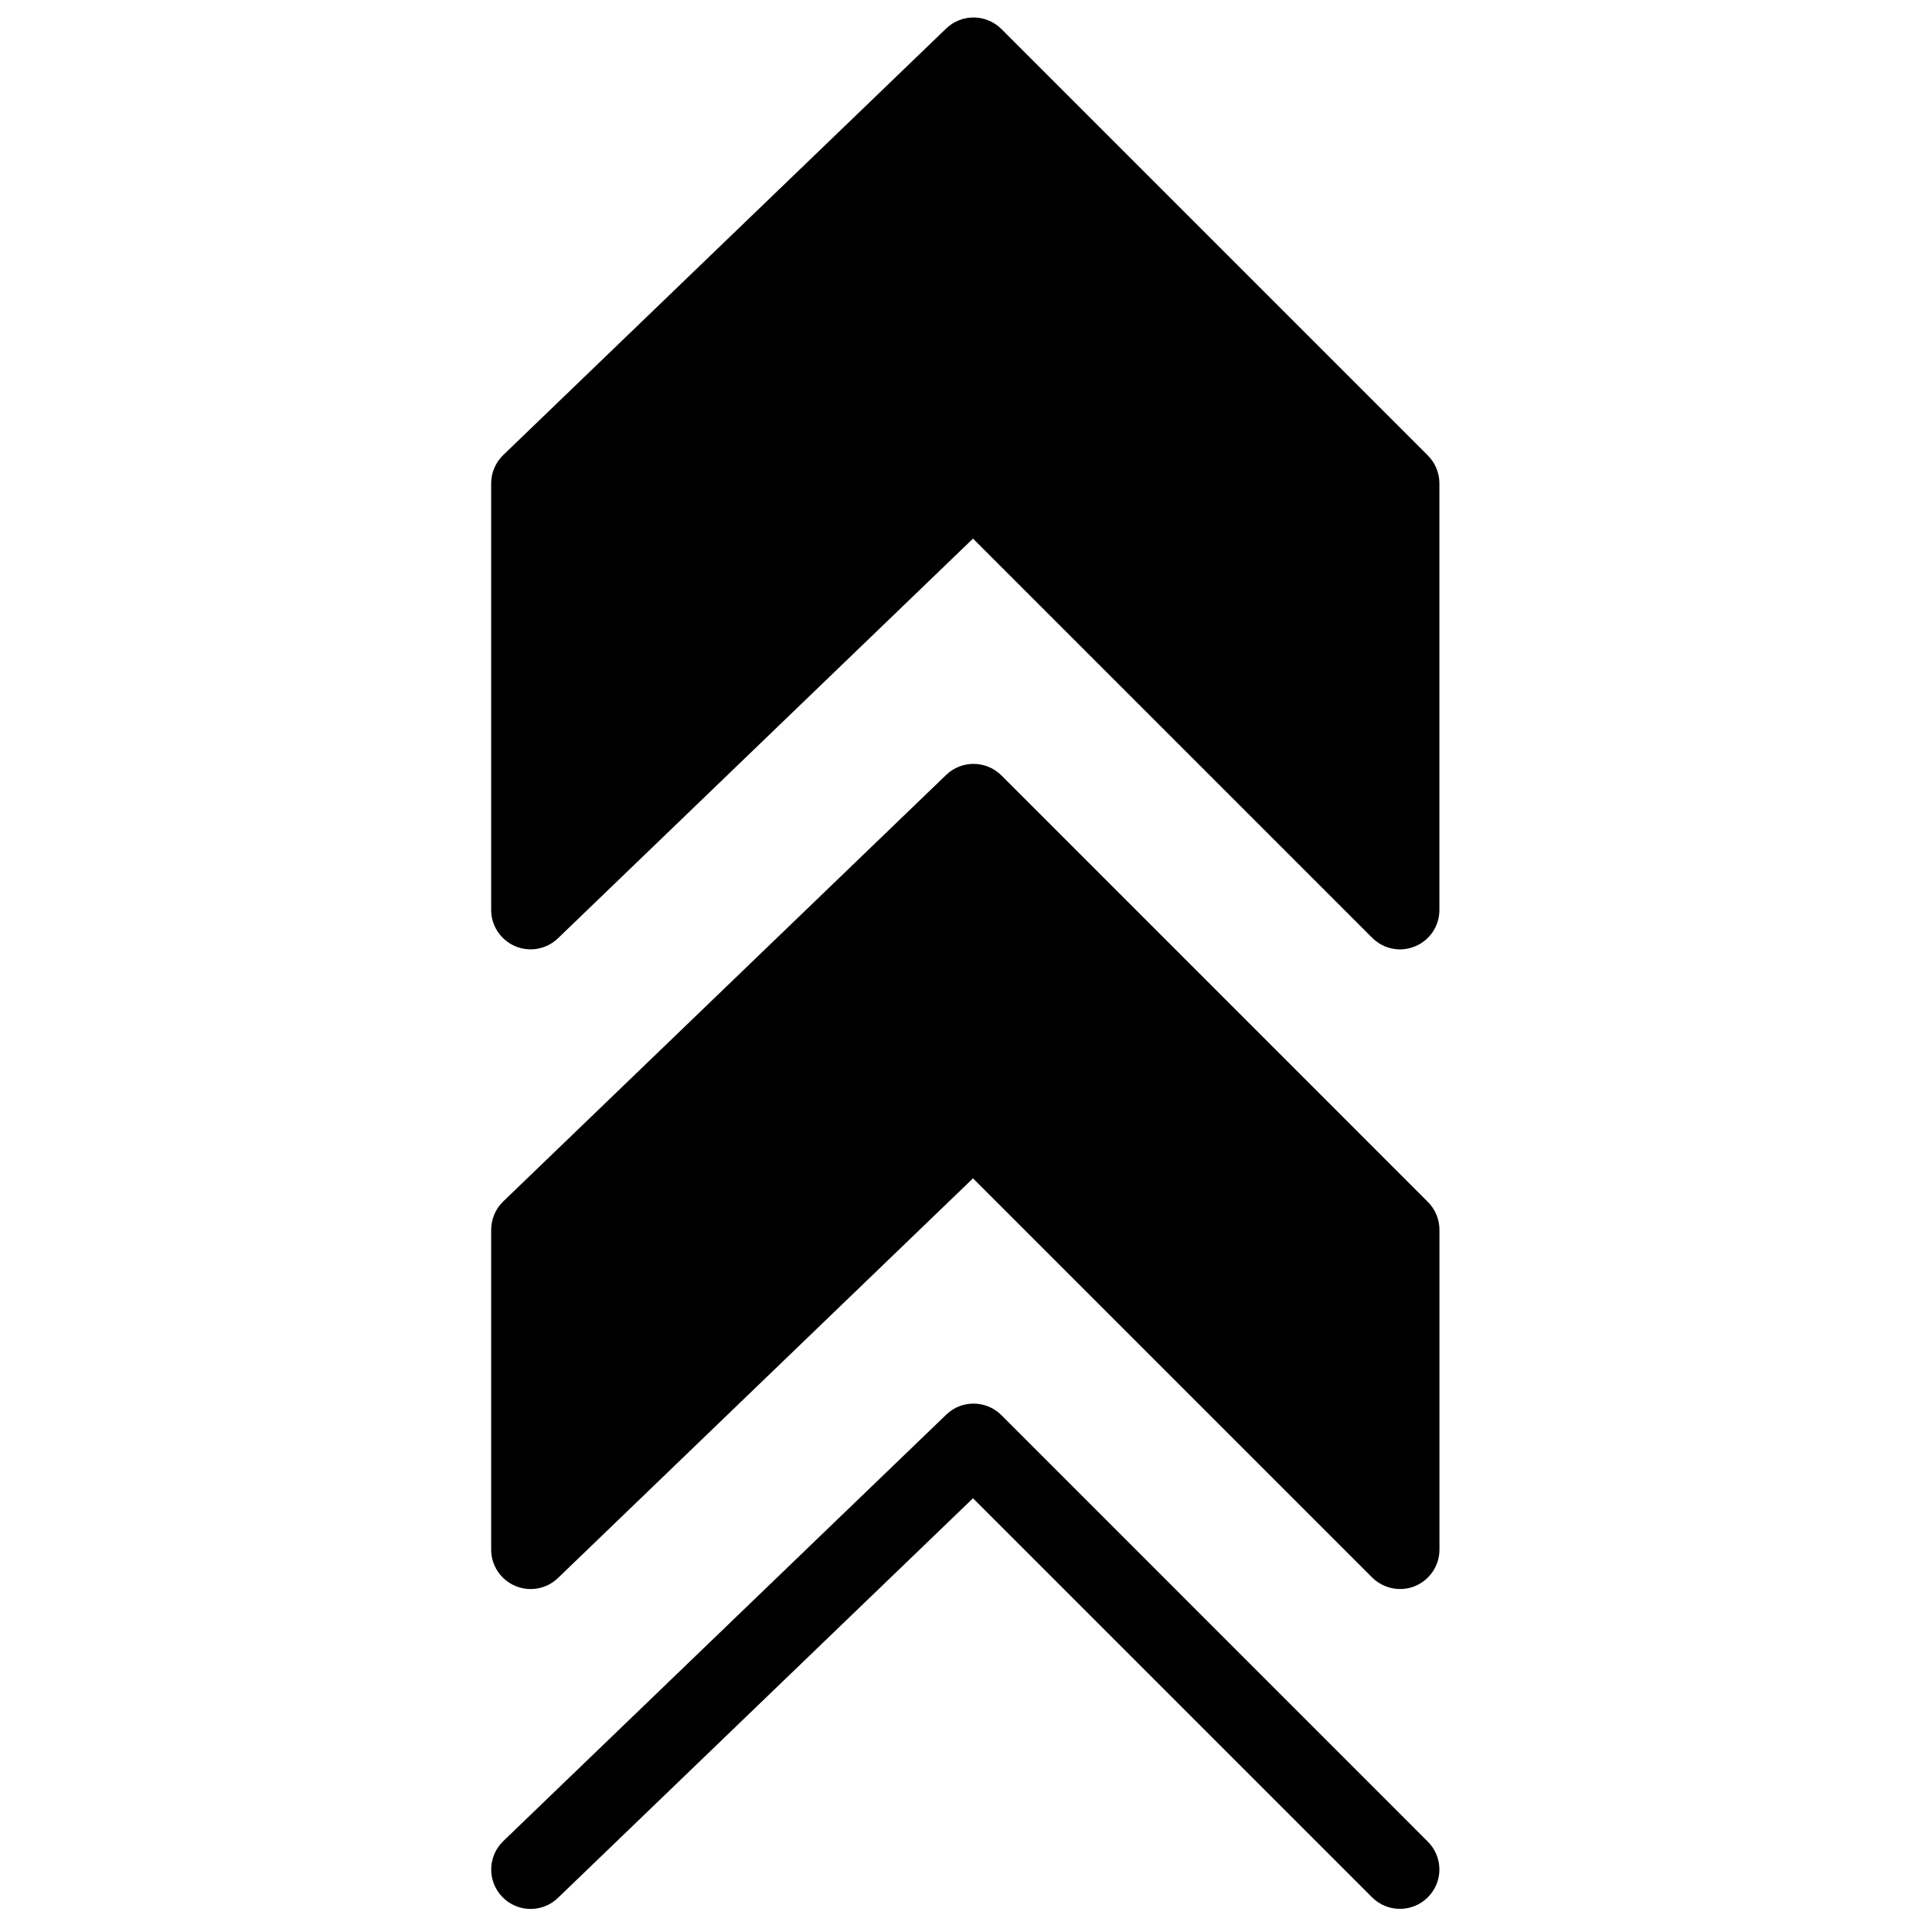 <?xml version="1.0" encoding="UTF-8"?>
<!-- The Best Svg Icon site in the world: iconSvg.co, Visit us! https://iconsvg.co -->
<svg width="800px" height="800px" version="1.1" viewBox="144 144 512 512" xmlns="http://www.w3.org/2000/svg">
 <defs>
  <clipPath id="a">
   <path d="m274 148.09h252v247.91h-252z"/>
  </clipPath>
 </defs>
 <g clip-path="url(#a)">
  <path d="m522.41 264.72-113.03-113.03c-4.031-4.031-10.527-4.07-14.621-0.145l-117.38 113.03c-2.047 1.965-3.215 4.699-3.215 7.543v113.03c0 4.18 2.508 7.938 6.371 9.609 3.84 1.629 8.312 0.812 11.32-2.09l110-105.93 105.79 105.79c2.004 2.004 4.676 3.07 7.371 3.07 1.355 0 2.715-0.273 4.008-0.816 3.906-1.609 6.434-5.41 6.434-9.629v-113.03c0-2.777-1.086-5.434-3.047-7.394" fill-rule="evenodd"/>
 </g>
 <path d="m409.38 349.49c-4.031-4.012-10.523-4.074-14.617-0.148l-117.38 113.03c-2.047 1.965-3.219 4.699-3.219 7.539v84.754c0 4.195 2.508 7.977 6.371 9.605 3.844 1.648 8.312 0.836 11.32-2.066l110-105.93 105.78 105.78c2.004 1.984 4.68 3.051 7.394 3.051 1.336 0 2.715-0.23 3.988-0.793 3.906-1.609 6.453-5.43 6.453-9.648v-84.754c0-2.777-1.105-5.43-3.07-7.394z" fill-rule="evenodd"/>
 <path d="m409.38 519.02c-4.031-4.012-10.547-4.074-14.617-0.125l-117.38 113.01c-4.18 4.031-4.281 10.633-0.293 14.766 2.047 2.152 4.805 3.219 7.519 3.219 2.609 0 5.219-0.961 7.246-2.926l110-105.91 105.76 105.76c4.07 4.07 10.691 4.07 14.766 0 4.094-4.074 4.094-10.695 0-14.766z" fill-rule="evenodd"/>
</svg>
